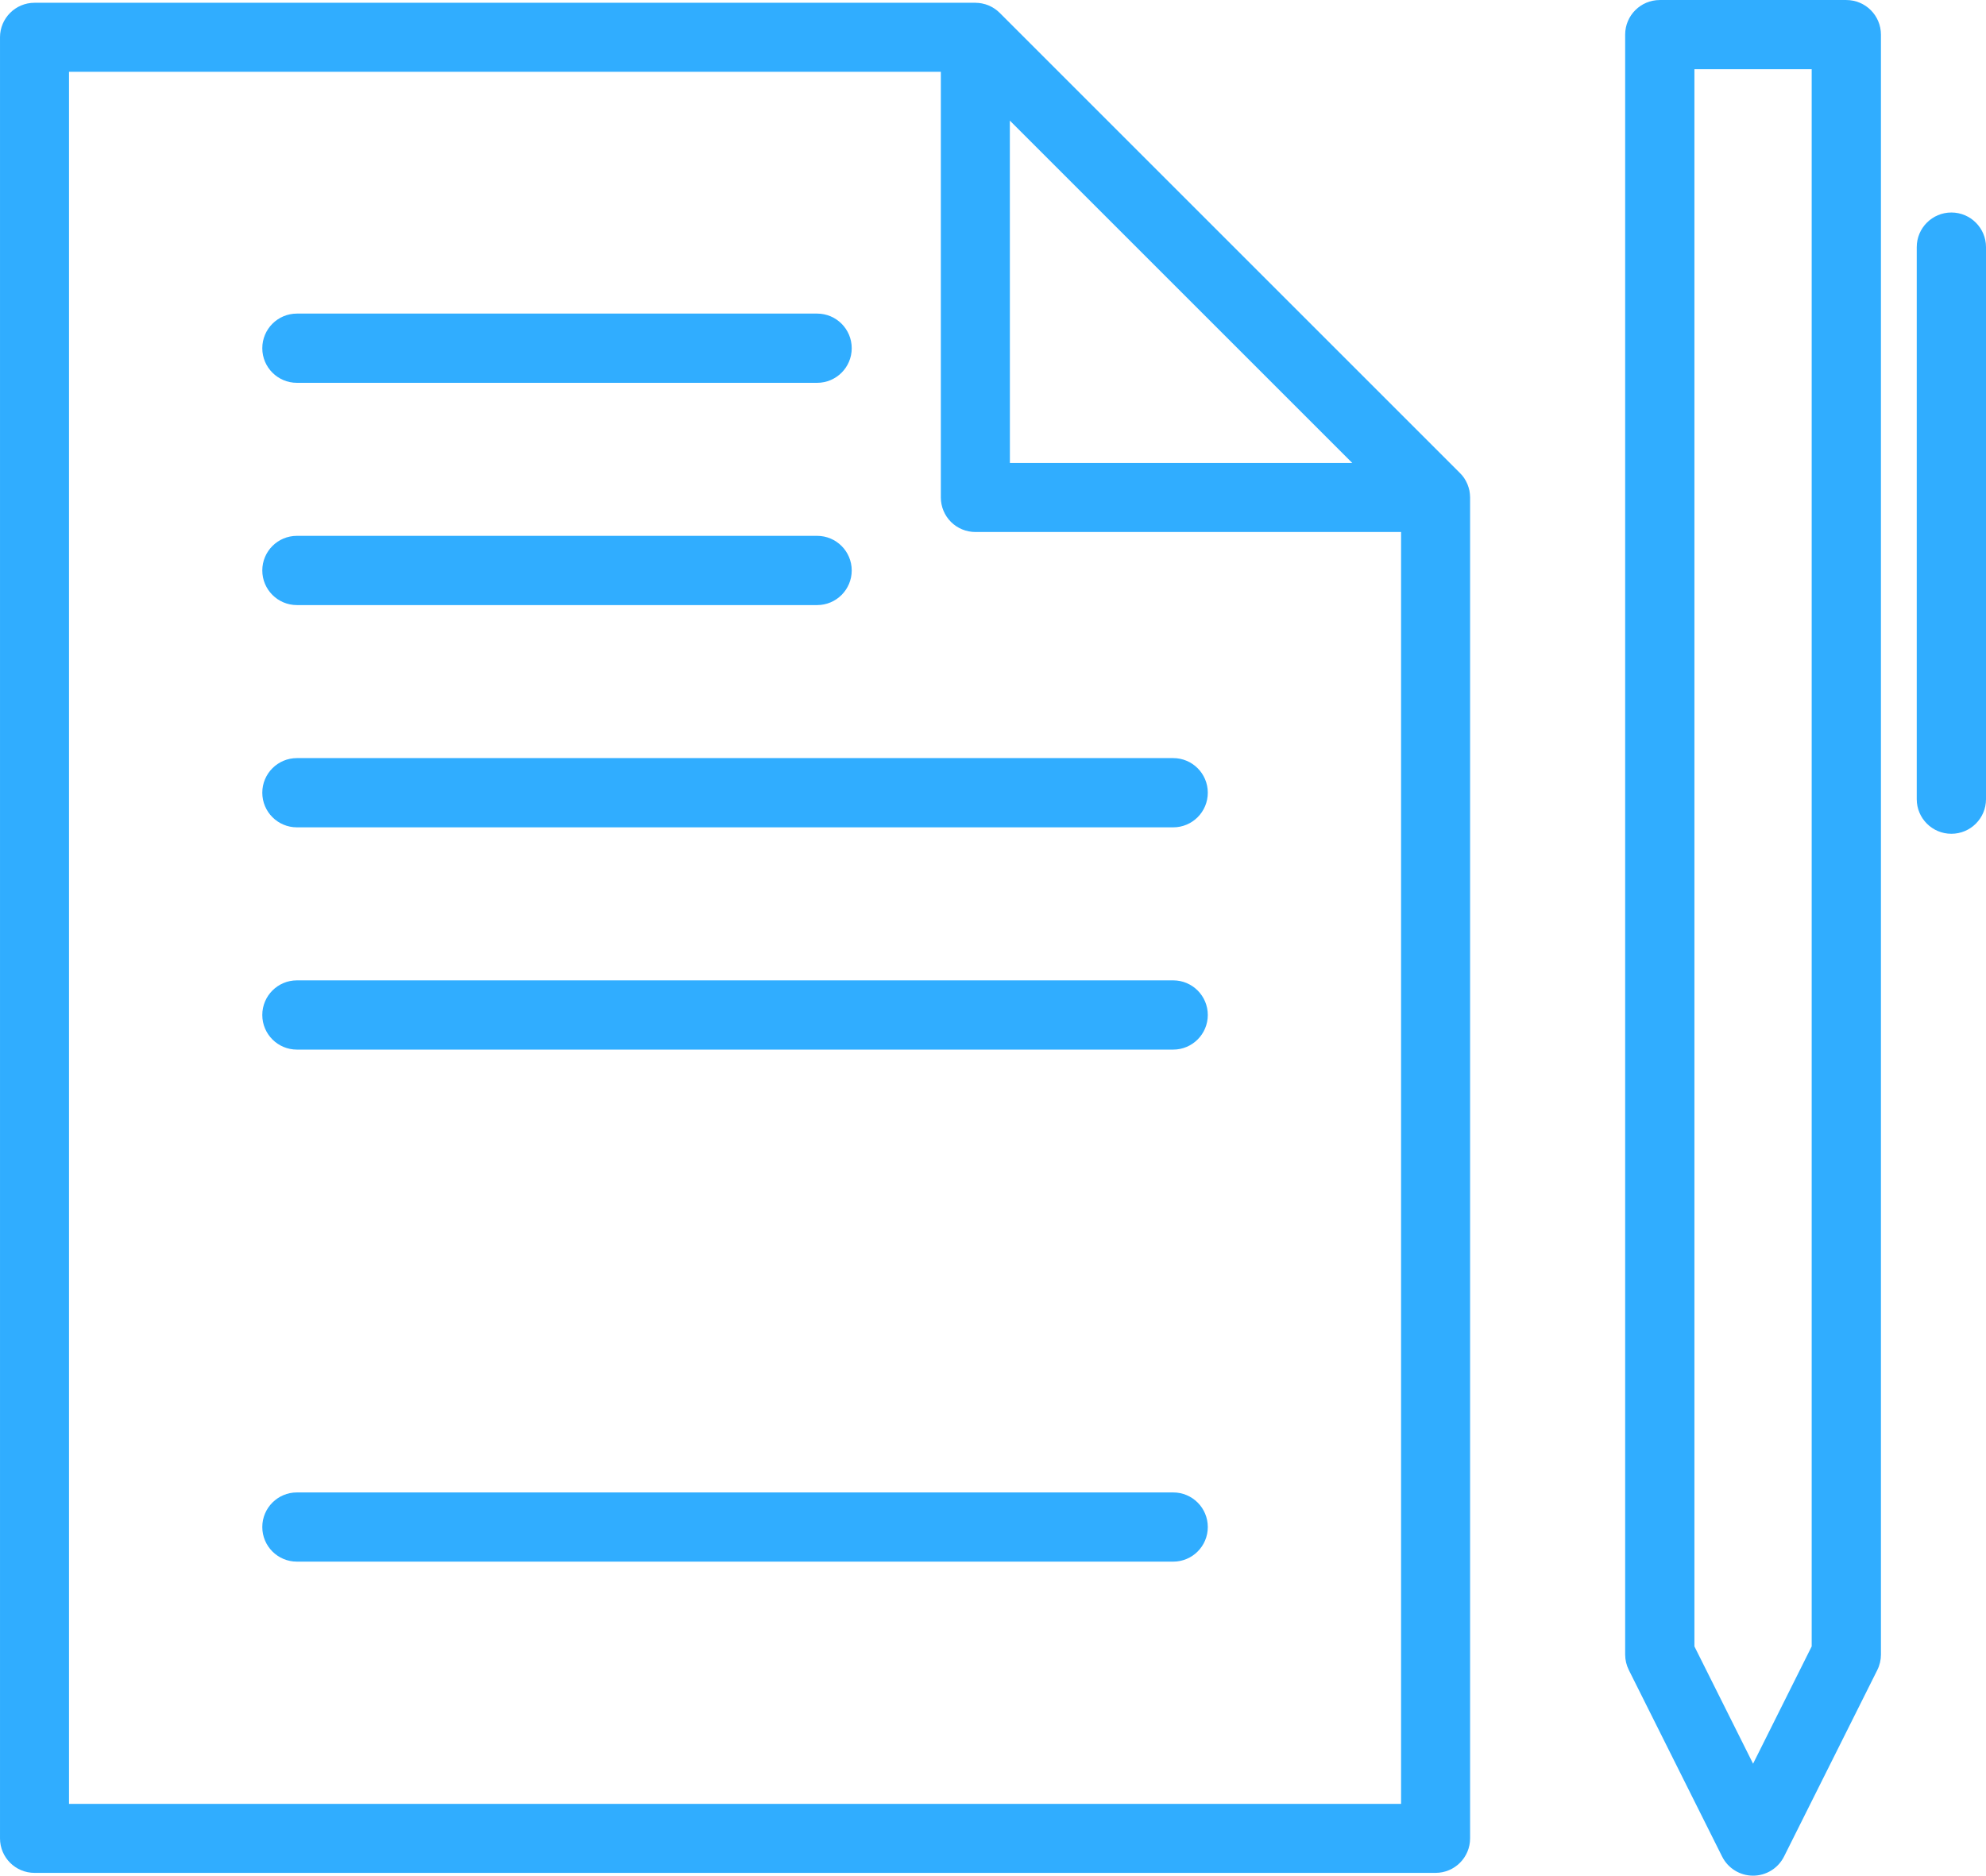 <?xml version="1.0" encoding="UTF-8"?> <!-- Creator: CorelDRAW 2020 (64-Bit) --> <svg xmlns="http://www.w3.org/2000/svg" xmlns:xlink="http://www.w3.org/1999/xlink" xmlns:xodm="http://www.corel.com/coreldraw/odm/2003" xml:space="preserve" width="7750px" height="7321px" style="shape-rendering:geometricPrecision; text-rendering:geometricPrecision; image-rendering:optimizeQuality; fill-rule:evenodd; clip-rule:evenodd" viewBox="0 0 1741.25 1644.82"> <defs> <style type="text/css"> <![CDATA[ .fil0 {fill:#30ADFF;fill-rule:nonzero} ]]> </style> </defs> <g id="Слой_x0020_1">  <g id="_2061114149616"> <g id="_2430571832112"> <g> <path class="fil0" d="M1455.25 0c-16.77,0 -30.37,13.57 -30.37,30.34l0 1420.59c0,4.73 1.12,9.36 3.23,13.58l81.77 163.54c5.14,10.27 15.65,16.77 27.15,16.77 11.49,0 21.97,-6.5 27.14,-16.77l81.77 -163.54c2.11,-4.22 3.2,-8.85 3.2,-13.58l0 -1420.59c0,-16.77 -13.61,-30.34 -30.34,-30.34l-163.55 0zm133.17 1443.76l-51.39 102.86 -51.43 -102.86 0 -1383.08 102.82 0 0 1383.08z"></path> <path class="fil0" d="M1680.53 216.67l0 484.14c0,16.77 13.61,30.34 30.35,30.34 16.76,0 30.37,-13.57 30.37,-30.34l0 -484.14c0,-16.73 -13.61,-30.34 -30.37,-30.34 -16.74,0 -30.35,13.61 -30.35,30.34z"></path> <path class="fil0" d="M1028.61 859.69l-768.29 0c-16.77,0 -30.35,13.6 -30.35,30.37 0,16.74 13.58,30.35 30.35,30.35l768.29 0c16.77,0 30.34,-13.61 30.34,-30.35 0,-16.77 -13.57,-30.37 -30.34,-30.37z"></path> <path class="fil0" d="M1028.61 1308.75l-768.29 0c-16.77,0 -30.35,13.57 -30.35,30.34 0,16.77 13.58,30.34 30.35,30.34l768.29 0c16.77,0 30.34,-13.57 30.34,-30.34 0,-16.77 -13.57,-30.34 -30.34,-30.34z"></path> <path class="fil0" d="M1028.61 664.78l-768.29 0c-16.77,0 -30.35,13.61 -30.35,30.35 0,16.77 13.58,30.37 30.35,30.37l768.29 0c16.77,0 30.34,-13.6 30.34,-30.37 0,-16.74 -13.57,-30.35 -30.34,-30.35z"></path> <path class="fil0" d="M260.32 530.6l456.1 0c16.77,0 30.34,-13.61 30.34,-30.38 0,-16.73 -13.57,-30.34 -30.34,-30.34l-456.1 0c-16.77,0 -30.35,13.61 -30.35,30.34 0,16.77 13.58,30.38 30.35,30.38z"></path> <path class="fil0" d="M260.32 335.69l456.1 0c16.77,0 30.34,-13.6 30.34,-30.34 0,-16.77 -13.57,-30.37 -30.34,-30.37l-456.1 0c-16.77,0 -30.35,13.6 -30.35,30.37 0,16.74 13.58,30.34 30.35,30.34z"></path> <path class="fil0" d="M30.27 1642.37l1228.38 0c16.73,0 30.27,-13.54 30.27,-30.27l0 -1175.89 0 0 0 0c0,-0.04 0,-0.11 0,-0.14 0,-0.95 -0.07,-1.94 -0.17,-2.89 -0.07,-0.72 -0.17,-1.46 -0.3,-2.18 -0.04,-0.24 -0.07,-0.51 -0.11,-0.75 -0.17,-0.85 -0.4,-1.7 -0.64,-2.51 -0.04,-0.14 -0.07,-0.24 -0.11,-0.34 -0.23,-0.85 -0.54,-1.67 -0.88,-2.49 -0.03,-0.1 -0.07,-0.2 -0.1,-0.3 -0.31,-0.75 -0.68,-1.5 -1.06,-2.21 -0.06,-0.17 -0.13,-0.31 -0.2,-0.48 -0.37,-0.65 -0.75,-1.29 -1.16,-1.91 -0.13,-0.2 -0.23,-0.44 -0.37,-0.64 -0.41,-0.55 -0.82,-1.12 -1.23,-1.67 -0.2,-0.24 -0.37,-0.48 -0.54,-0.71 -0.54,-0.65 -1.09,-1.23 -1.7,-1.84 -0.1,-0.1 -0.17,-0.24 -0.31,-0.34l-403.51 -403.52c-0.72,-0.71 -1.43,-1.36 -2.18,-1.97 -0.2,-0.17 -0.41,-0.31 -0.61,-0.48 -0.58,-0.44 -1.16,-0.88 -1.77,-1.29 -0.17,-0.14 -0.38,-0.24 -0.55,-0.34 -0.64,-0.44 -1.32,-0.85 -2,-1.19 -0.11,-0.07 -0.24,-0.14 -0.38,-0.2 -0.75,-0.38 -1.53,-0.75 -2.31,-1.09 -0.07,-0.04 -0.17,-0.07 -0.24,-0.1 -0.85,-0.31 -1.66,-0.62 -2.51,-0.89 -0.11,-0.03 -0.21,-0.03 -0.31,-0.07 -0.85,-0.27 -1.7,-0.47 -2.59,-0.64 -0.23,-0.07 -0.47,-0.07 -0.71,-0.14 -0.75,-0.1 -1.46,-0.24 -2.21,-0.31 -0.99,-0.1 -2.01,-0.17 -3.03,-0.17l0 0 -824.86 0c-16.73,0 -30.27,13.58 -30.27,30.28l0 1579.41c0,16.73 13.54,30.27 30.27,30.27l0 0zm1155.35 -1236.4l-300.18 0 -0.04 -300.22 300.22 300.22zm-1125.11 -343.01l764.38 0 0 373.28c0,8.03 3.2,15.75 8.88,21.43 5.68,5.64 13.37,8.84 21.4,8.84l373.24 -0.03 0 1115.38 -1167.9 0 0 -1518.9z"></path> </g> <g> </g> <g> </g> <g> </g> <g> </g> <g> </g> <g> </g> <g> </g> <g> </g> <g> </g> <g> </g> <g> </g> <g> </g> <g> </g> <g> </g> <g> </g> </g> </g> </g> </svg> 